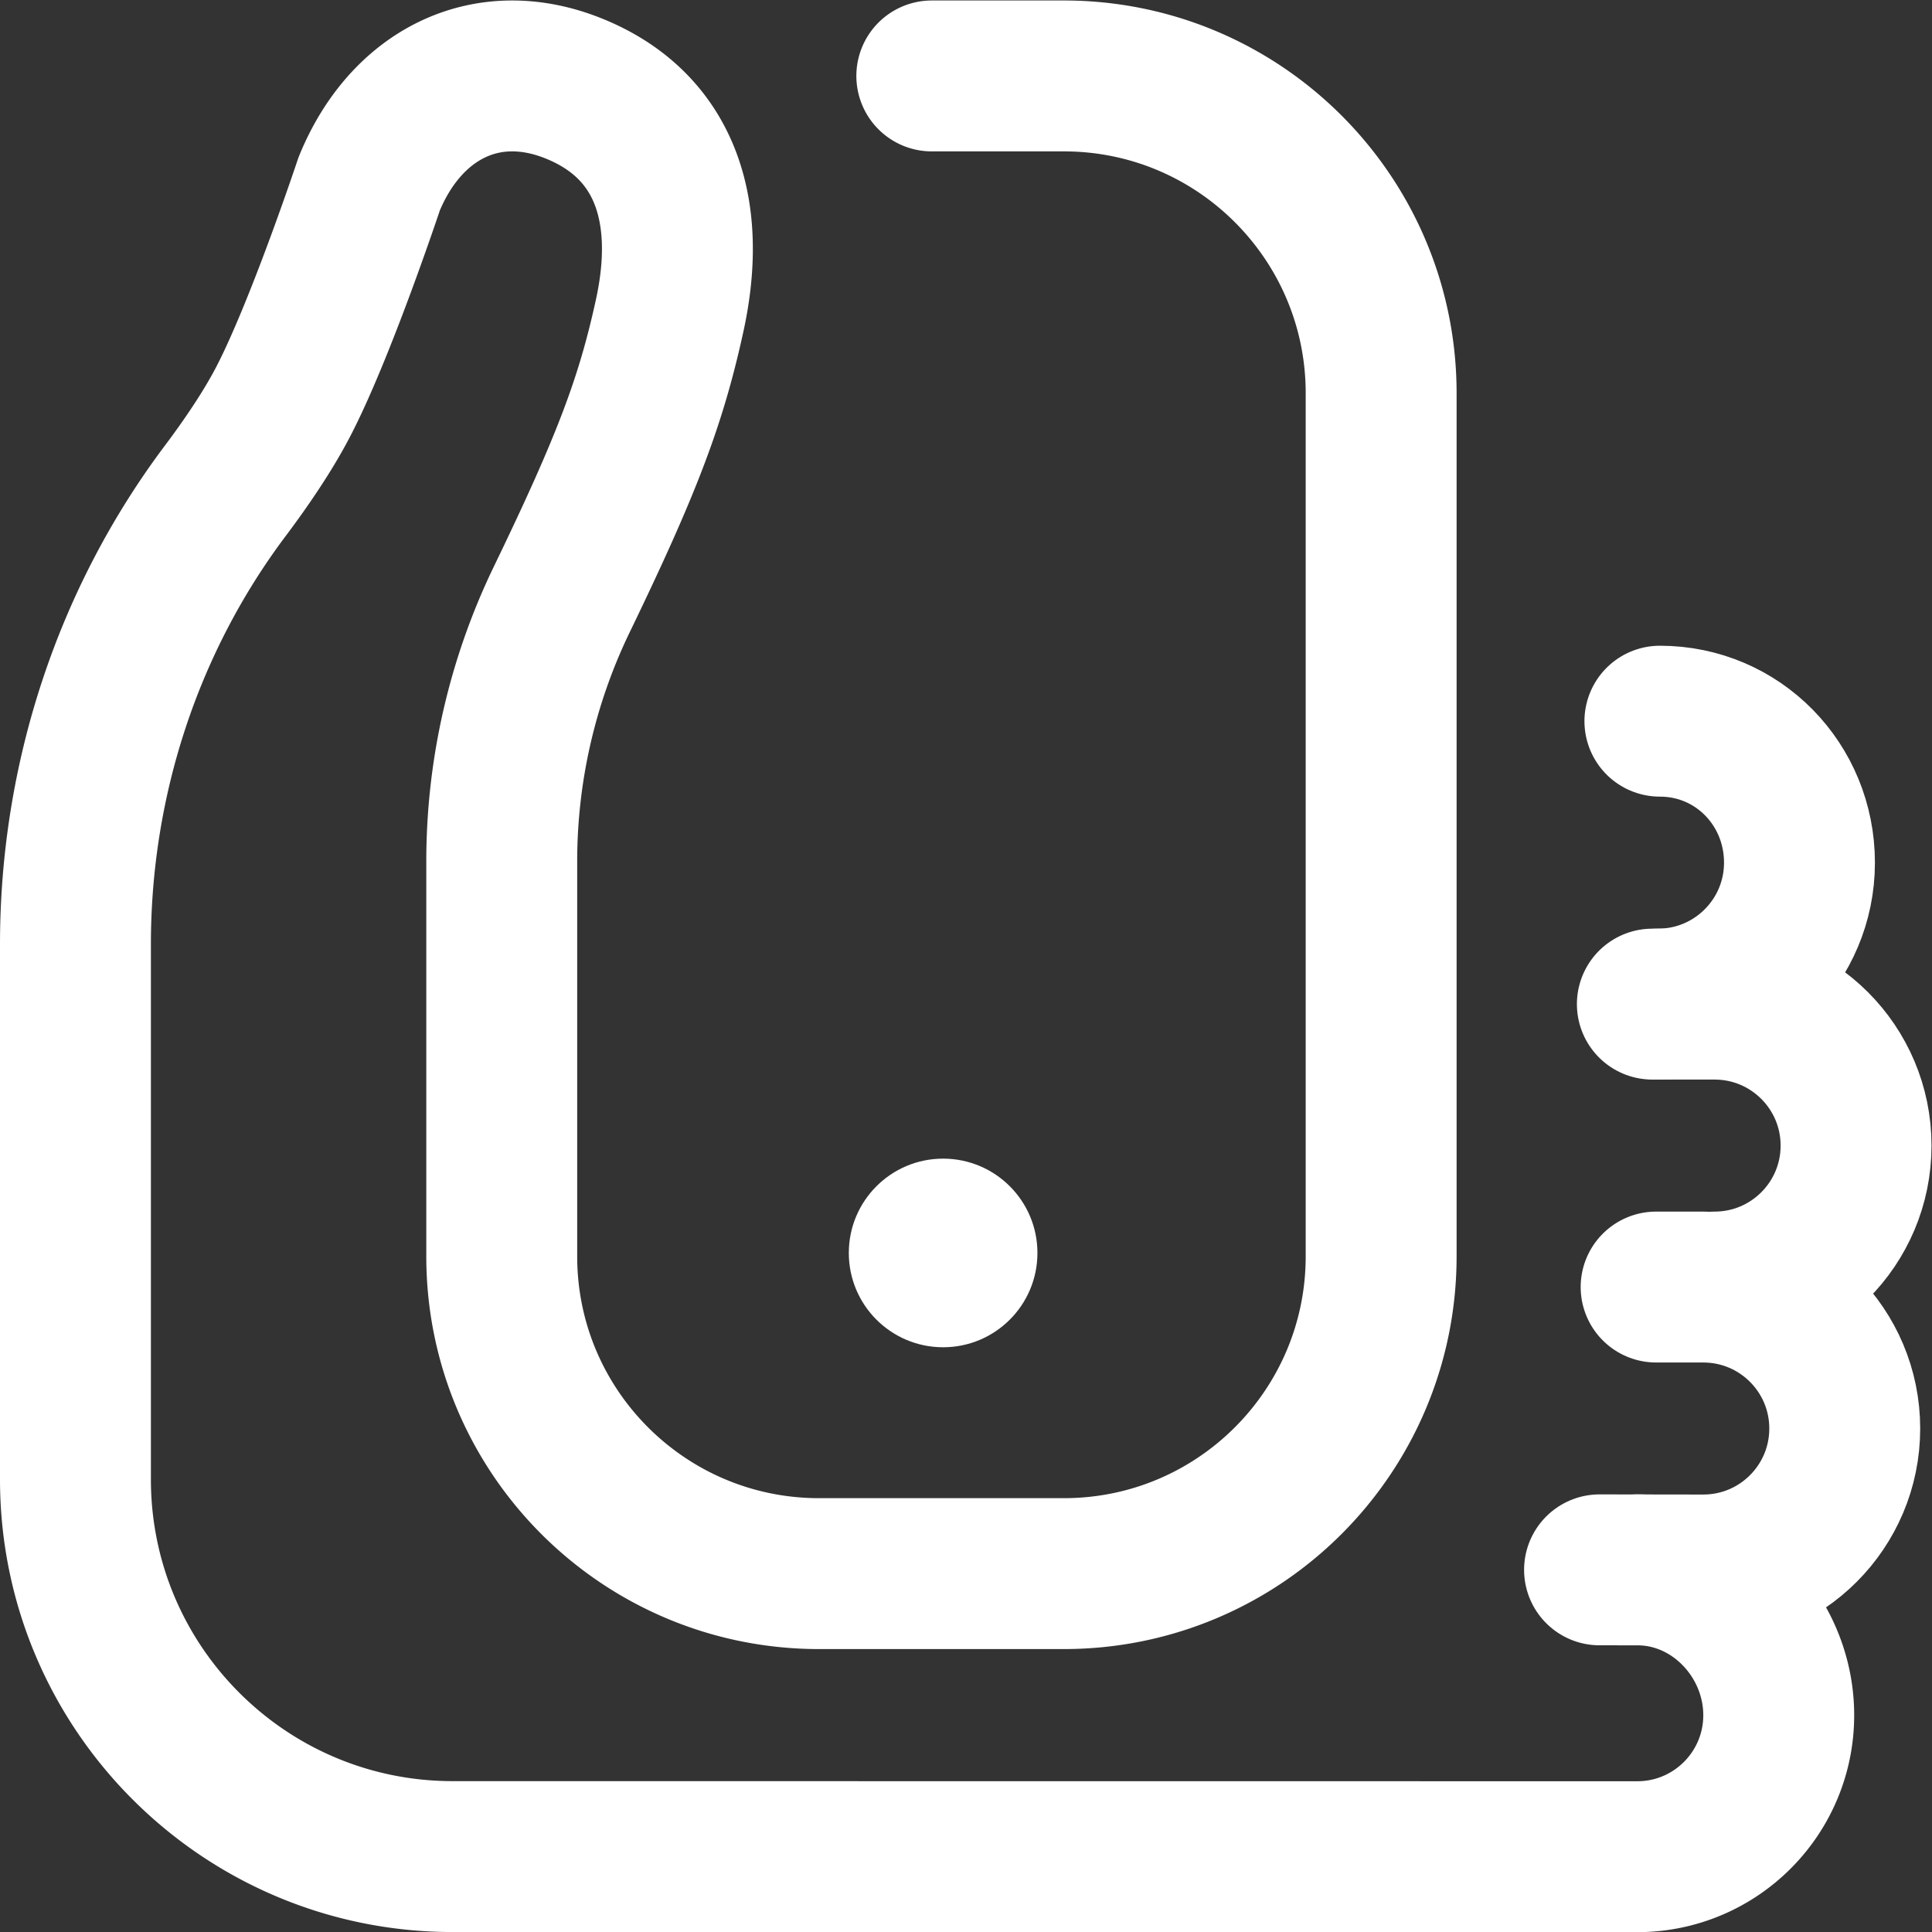 <svg xmlns="http://www.w3.org/2000/svg" version="1.1" xmlns:xlink="http://www.w3.org/1999/xlink" width="512" height="512" x="0" y="0" viewBox="0 0 682.667 682.667" style="enable-background:new 0 0 512 512" xml:space="preserve"><rect x="0" y="0" width="682.667" height="682.667" fill="#333333" stroke="none"/><g><defs><clipPath id="a" clipPathUnits="userSpaceOnUse"><path d="M0 512h512V0H0Z" fill="#ffffff" opacity="1" data-original="#000000"></path></clipPath></defs><g clip-path="url(#a)" transform="matrix(1.333 0 0 -1.333 0 682.667)"><path d="M0 0c20.711 0 37.5 16.79 37.5 37.5C37.5 58.211 21.21 75 .5 75" style="stroke-width:40;stroke-linecap:round;stroke-linejoin:round;stroke-miterlimit:10;stroke-dasharray:none;stroke-opacity:1" transform="translate(439.5 245.96)" fill="none" stroke="#ffffff" stroke-width="40" stroke-linecap="round" stroke-linejoin="round" stroke-miterlimit="10" stroke-dasharray="none" stroke-opacity="" data-original="#000000" opacity="1"></path><path d="M0 0c20.711 0 37.5 16.789 37.5 37.5S20.711 75 0 75h-16.5" style="stroke-width:40;stroke-linecap:round;stroke-linejoin:round;stroke-miterlimit:10;stroke-dasharray:none;stroke-opacity:1" transform="translate(454.5 170.96)" fill="none" stroke="#ffffff" stroke-width="40" stroke-linecap="round" stroke-linejoin="round" stroke-miterlimit="10" stroke-dasharray="none" stroke-opacity="" data-original="#000000" opacity="1"></path><path d="m0 0 27.5-.039c20.711 0 37.5 16.789 37.5 37.5s-16.789 37.5-37.5 37.5H15" style="stroke-width:40;stroke-linecap:round;stroke-linejoin:round;stroke-miterlimit:10;stroke-dasharray:none;stroke-opacity:1" transform="translate(424 96)" fill="none" stroke="#ffffff" stroke-width="40" stroke-linecap="round" stroke-linejoin="round" stroke-miterlimit="10" stroke-dasharray="none" stroke-opacity="" data-original="#000000" opacity="1"></path><path d="M0 0h35c46.453 0 84.11-37.657 84.11-84.11v-228.78C119.11-359.343 81.453-397 35-397h-64.89c-46.453 0-84.11 37.657-84.11 84.11v104.68a159.54 159.54 0 0 0 15.913 69.447c17.424 36.031 23.705 52.779 28.623 75.353C-63.275-35-71.14-13.032-94.662-3.427h-.001c-23.521 9.606-44.877-1.675-54.482-25.198 0 0-13.13-39.466-23.13-58.375-3.572-6.753-8.76-14.661-14.959-22.908C-213.262-144.536-227-186.857-227-230.175V-372.01c0-55.224 44.766-99.994 99.99-100l314.01-.029c20.71 0 37.5 16.789 37.5 37.5S207.711-396 187-396" style="stroke-width:40;stroke-linecap:round;stroke-linejoin:round;stroke-miterlimit:10;stroke-dasharray:none;stroke-opacity:1" transform="translate(247 492)" fill="none" stroke="#ffffff" stroke-width="40" stroke-linecap="round" stroke-linejoin="round" stroke-miterlimit="10" stroke-dasharray="none" stroke-opacity="" data-original="#000000" opacity="1"></path><path d="M0 0c0-13.807-11.193-25-25-25-13.808 0-25 11.193-25 25s11.192 25 25 25C-11.193 25 0 13.807 0 0" style="fill-opacity:1;fill-rule:nonzero;stroke:none" transform="translate(275 180)" fill="#ffffff" data-original="#000000" opacity="1"></path></g></g></svg>